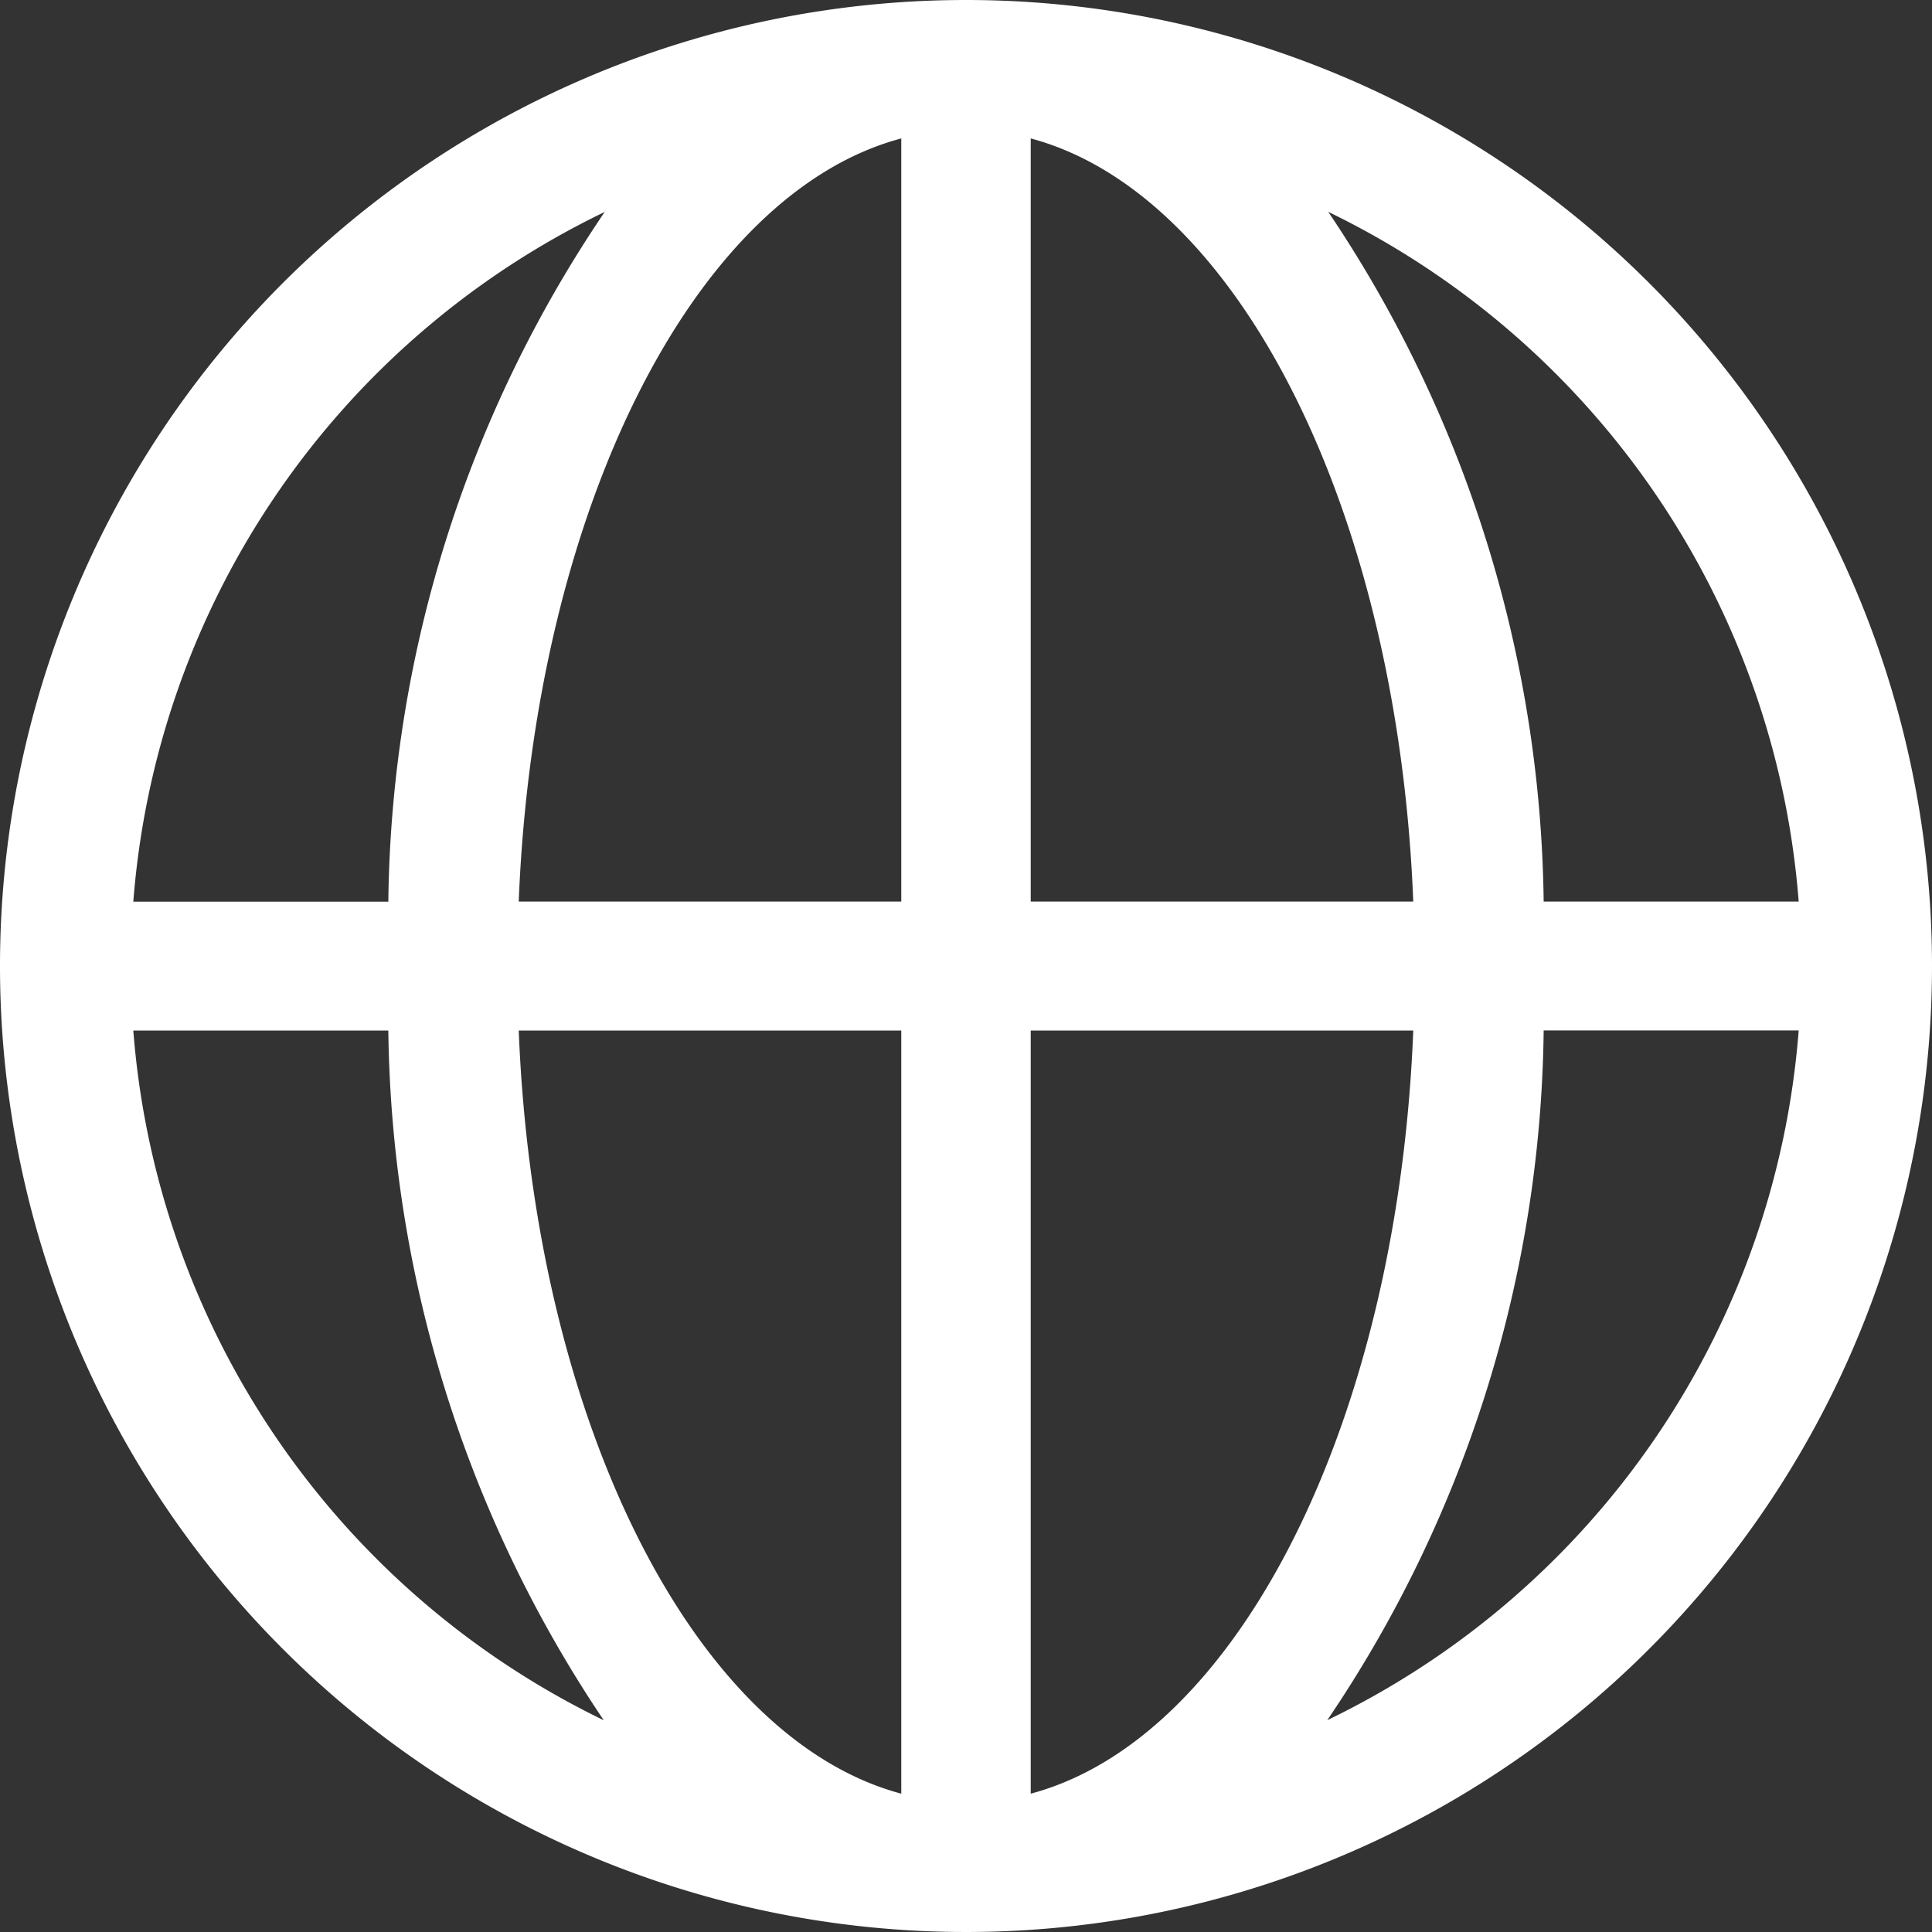 <svg xmlns="http://www.w3.org/2000/svg" width="20" height="20" viewBox="0 0 20 20">
  <rect x="0" y="0" width="20" height="20" fill="#333333" stroke="none"/>
  <defs>
    <style>
      .cls-1 {
        fill: #fff;
        fill-rule: evenodd;
      }
    </style>
  </defs>
  <path id="形状_2" data-name="形状 2" class="cls-1" d="M1780,30a10,10,0,1,0,10,10,10,10,0,0,0-10-10h0Zm8.62,9.333h-2.64a13.052,13.052,0,0,0-2.23-7.14,8.677,8.677,0,0,1,4.87,7.14h0Zm-3.99,0h-3.96v-7.9c2.14,0.571,3.8,3.845,3.96,7.9h0Zm-5.3-7.9v7.9h-3.96c0.16-4.056,1.82-7.331,3.96-7.9h0Zm-3.07.761a12.973,12.973,0,0,0-2.24,7.14h-2.64a8.667,8.667,0,0,1,4.88-7.14h0Zm-4.88,8.474h2.64a13.051,13.051,0,0,0,2.23,7.14,8.676,8.676,0,0,1-4.87-7.14h0Zm3.99,0h3.96v7.9c-2.14-.571-3.8-3.846-3.96-7.9h0Zm5.3,7.9v-7.9h3.96c-0.16,4.055-1.82,7.33-3.96,7.9h0Zm3.07-.761a12.972,12.972,0,0,0,2.24-7.14h2.64a8.667,8.667,0,0,1-4.88,7.14h0Zm0,0" transform="translate(-1770 -30)"/>
</svg>
